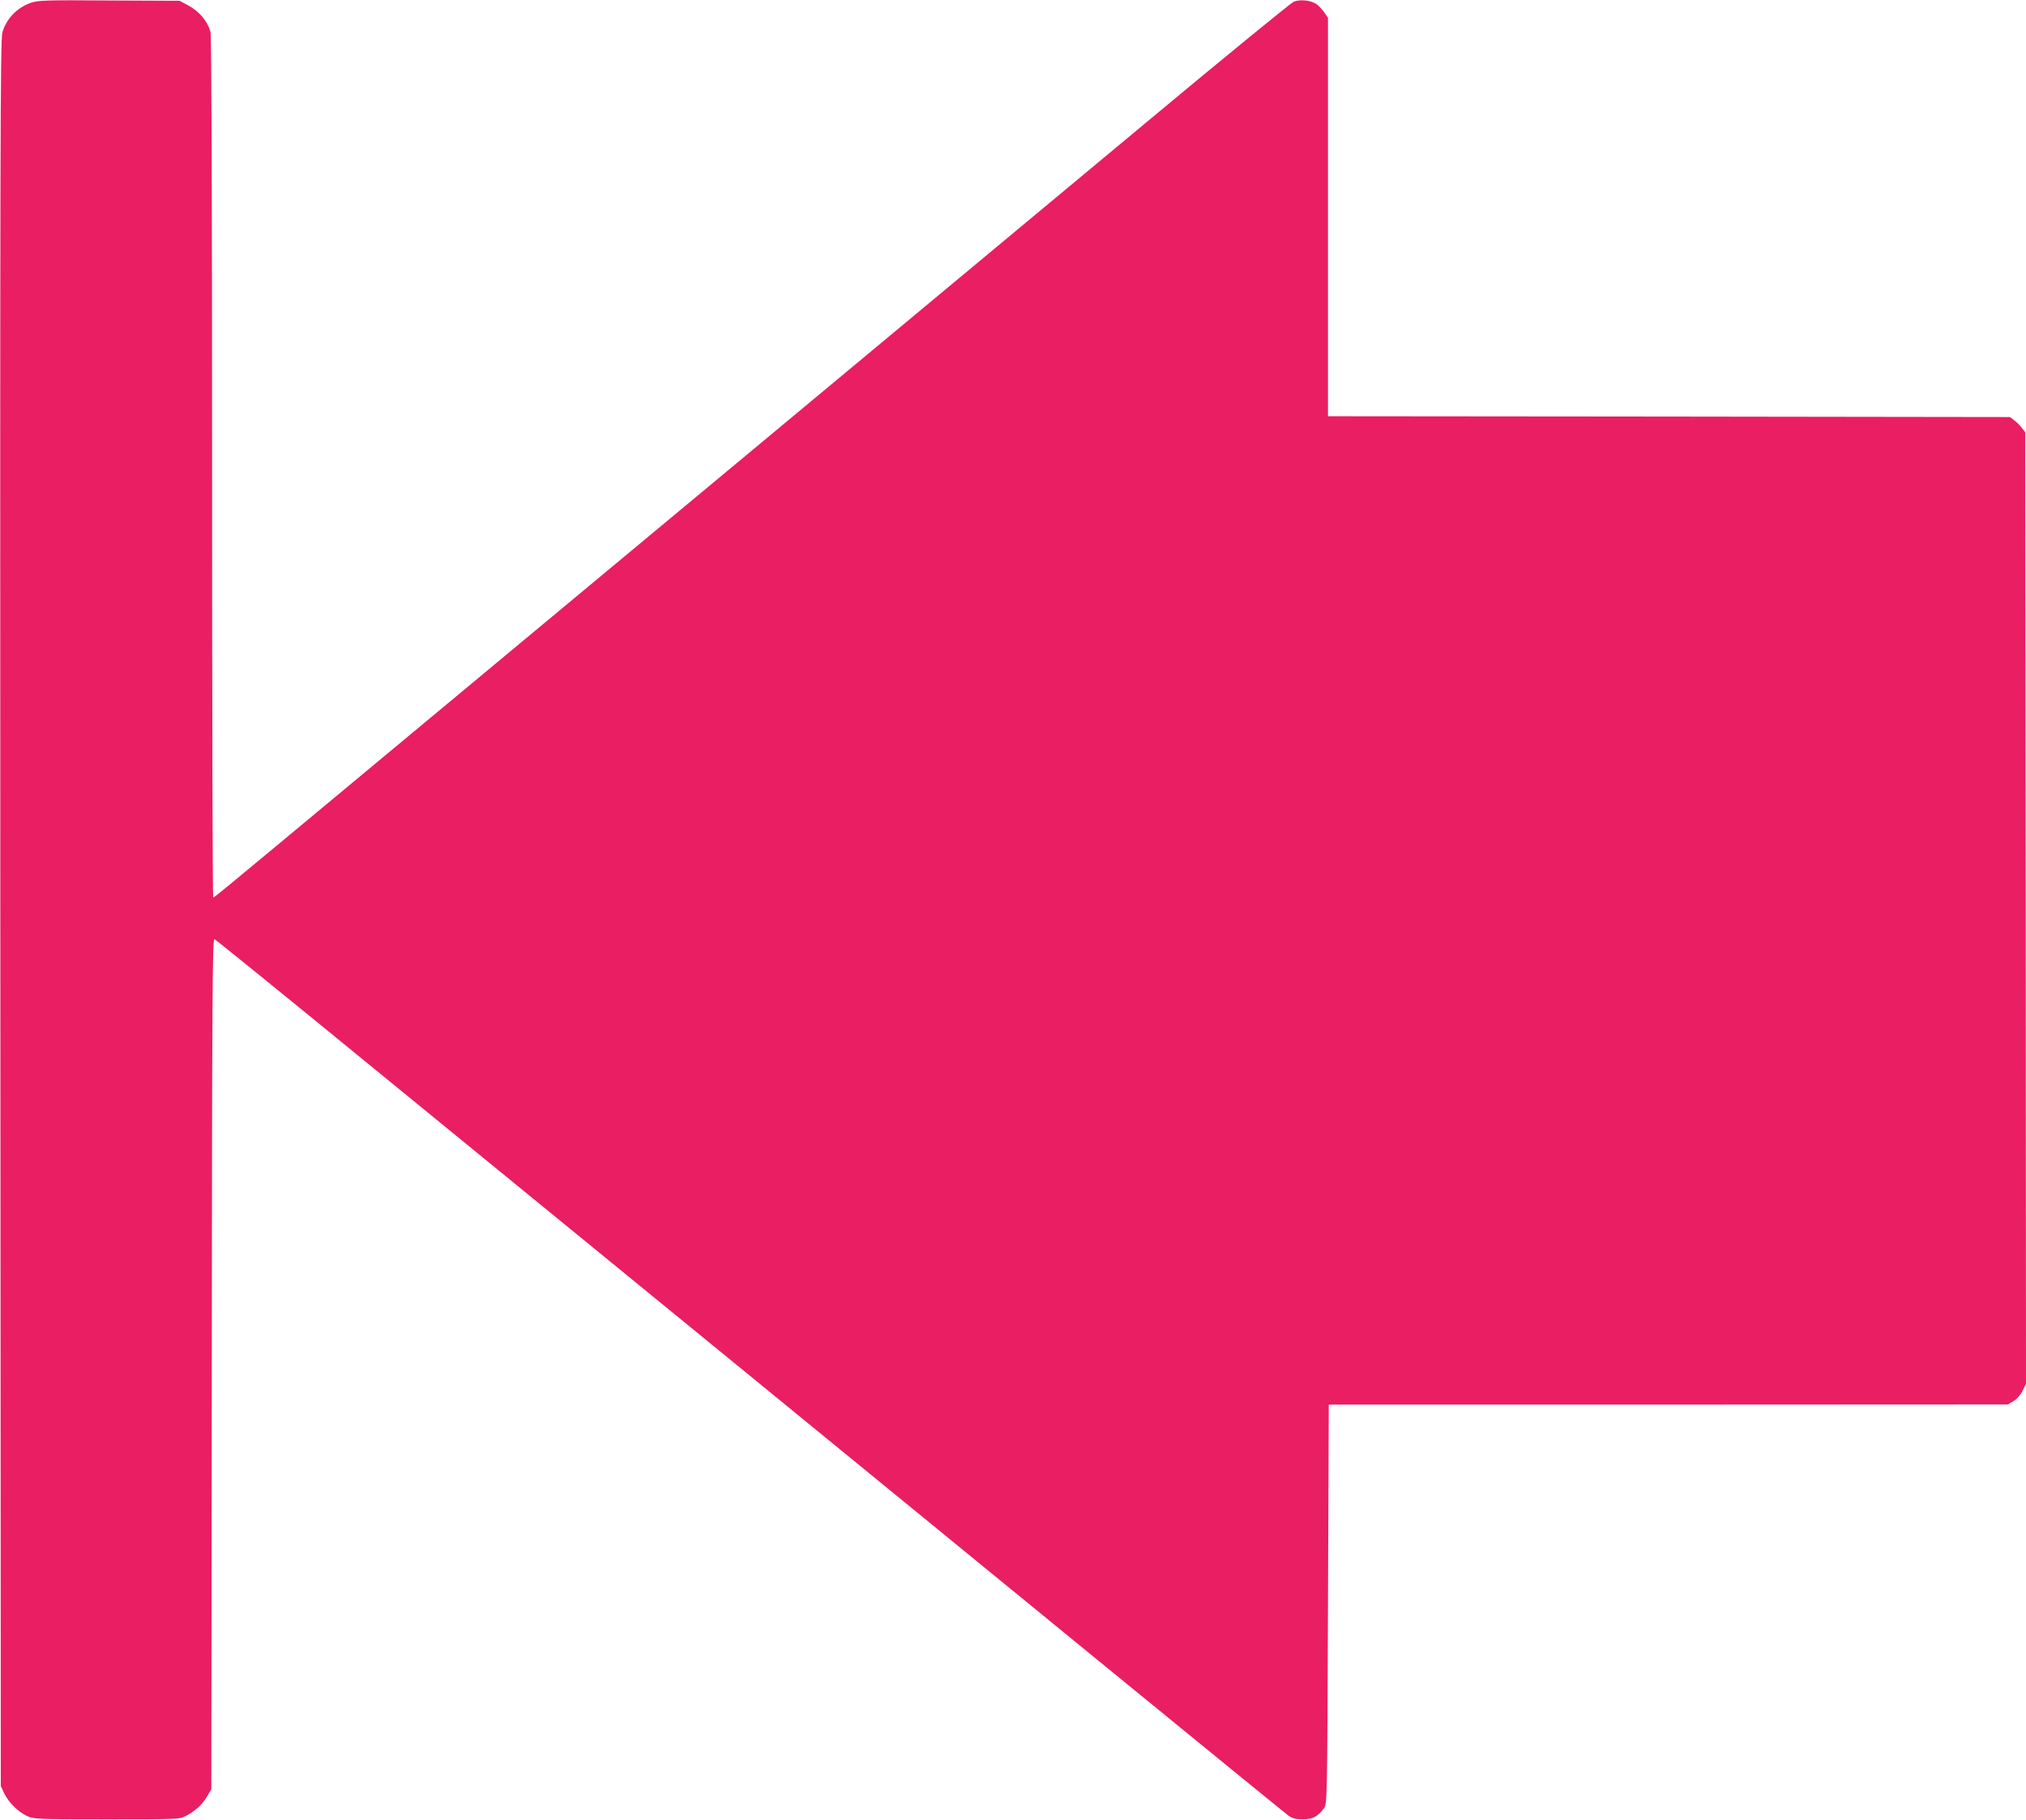 <?xml version="1.0" standalone="no"?>
<!DOCTYPE svg PUBLIC "-//W3C//DTD SVG 20010904//EN"
 "http://www.w3.org/TR/2001/REC-SVG-20010904/DTD/svg10.dtd">
<svg version="1.0" xmlns="http://www.w3.org/2000/svg"
 width="1280pt" height="1150pt" viewBox="0 0 1280 1150"
 preserveAspectRatio="xMidYMid meet">
<g transform="translate(0,1150) scale(0.1,-0.1)"
fill="#e91e63" stroke="none">
<path d="M194 11482 c-87 -31 -154 -100 -179 -187 -13 -44 -15 -732 -13 -5565
l3 -5515 21 -45 c27 -57 87 -117 144 -144 44 -20 58 -21 505 -21 455 0 460 0
501 22 61 33 101 70 132 122 l27 46 3 2689 c2 2350 4 2687 17 2682 8 -3 434
-348 947 -768 1227 -1002 3409 -2786 4738 -3873 586 -479 1080 -882 1098 -895
27 -20 46 -25 92 -25 63 0 95 16 134 69 21 27 21 34 26 1289 l5 1262 2145 0
2145 1 37 22 c22 13 45 40 57 66 l21 43 -2 3006 -3 3006 -21 27 c-11 15 -33
37 -48 48 l-27 21 -2155 3 -2154 2 0 1259 0 1258 -22 33 c-13 18 -35 42 -49
53 -35 25 -105 33 -146 16 -17 -8 -427 -342 -909 -744 -945 -787 -1652 -1374
-2489 -2071 -1405 -1168 -1786 -1485 -2500 -2079 -934 -777 -920 -765 -928
-765 -4 0 -7 1223 -7 2718 0 1709 -4 2730 -10 2751 -20 69 -72 131 -145 169
l-50 27 -445 2 c-405 3 -450 1 -496 -15z"/>
</g>
</svg>
